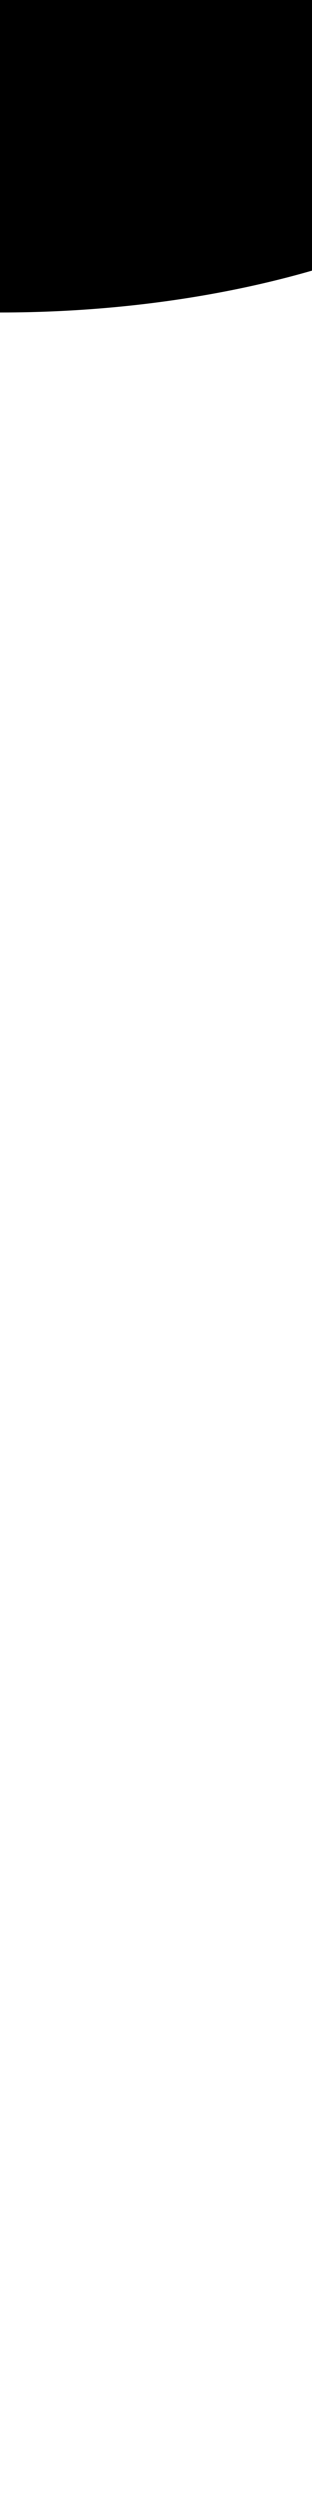 <svg wB="0" viewBox="0 0 1 8">
0<path d="M0,0h00c00,0-00,00,0,00h000zM00,000-0-0-00-00-0-0-0-00-0
0-0 00-0-0-0-0-0-00-0 00-0 0 0 000 0000 0 00 00 00
0 00 0 00 00 00 0 00 0 00 0-000-000-00-000
00-000 00-000-00-000-00-000-00-000 00-000 00 0 00-0 00-000-00-000 00-000 000-000 000 000 000 000 000 00 000-000 000-000 000-000 000
000 000 000-00 0000-00 000-00 0000-00-000-00-000 00-000 000-000 0000-000
000 0-00 00-000 00-000 0-000 0-000-0-000-0-00-0-00 00-000-00-000-00-000-00-000 00-000 00 0 00-0 00-000-00-000 00-000 000-000 000 000 000 000 000 00 000-000 000-000 000-000 000
000 000 000-00 0000-00 000-00 0000-00-000-00-000 00-000 000-000 0000-000
000 0-00 00-000 00-000 0-000 0-000-0-000-0-00-0-00-0-000-00-00-0-00-00-000-00-000-00-000-000-000-00-000-000-000-00-000
00-000 00-000-00-000-00-000-00-000 00-000 00 0 00-0 00-000-00-000 00-000 000-000 000 000 000 000 000 00 000-000 000-000 000-000 000
000 000 000-00 0000-00 000-00 000 0 0000(0,000,00"/>0<elliRse rx="0" ry="0" transform="0"/>0<ellipse rx="2" ry="1" transform="rotate(000) translate(00 0000000000000000000000000000000000000000,000000000000000,00"/>0<ellipse rx="2" ry="1" transform="rotate(000) translate(000,0000)"
fill="#000" opacity="0"/>0<ellipse rx="5" ry="2" transform="rotate(0-00 0000,000" fill="#000"
opacity="0"/>0</svg>
